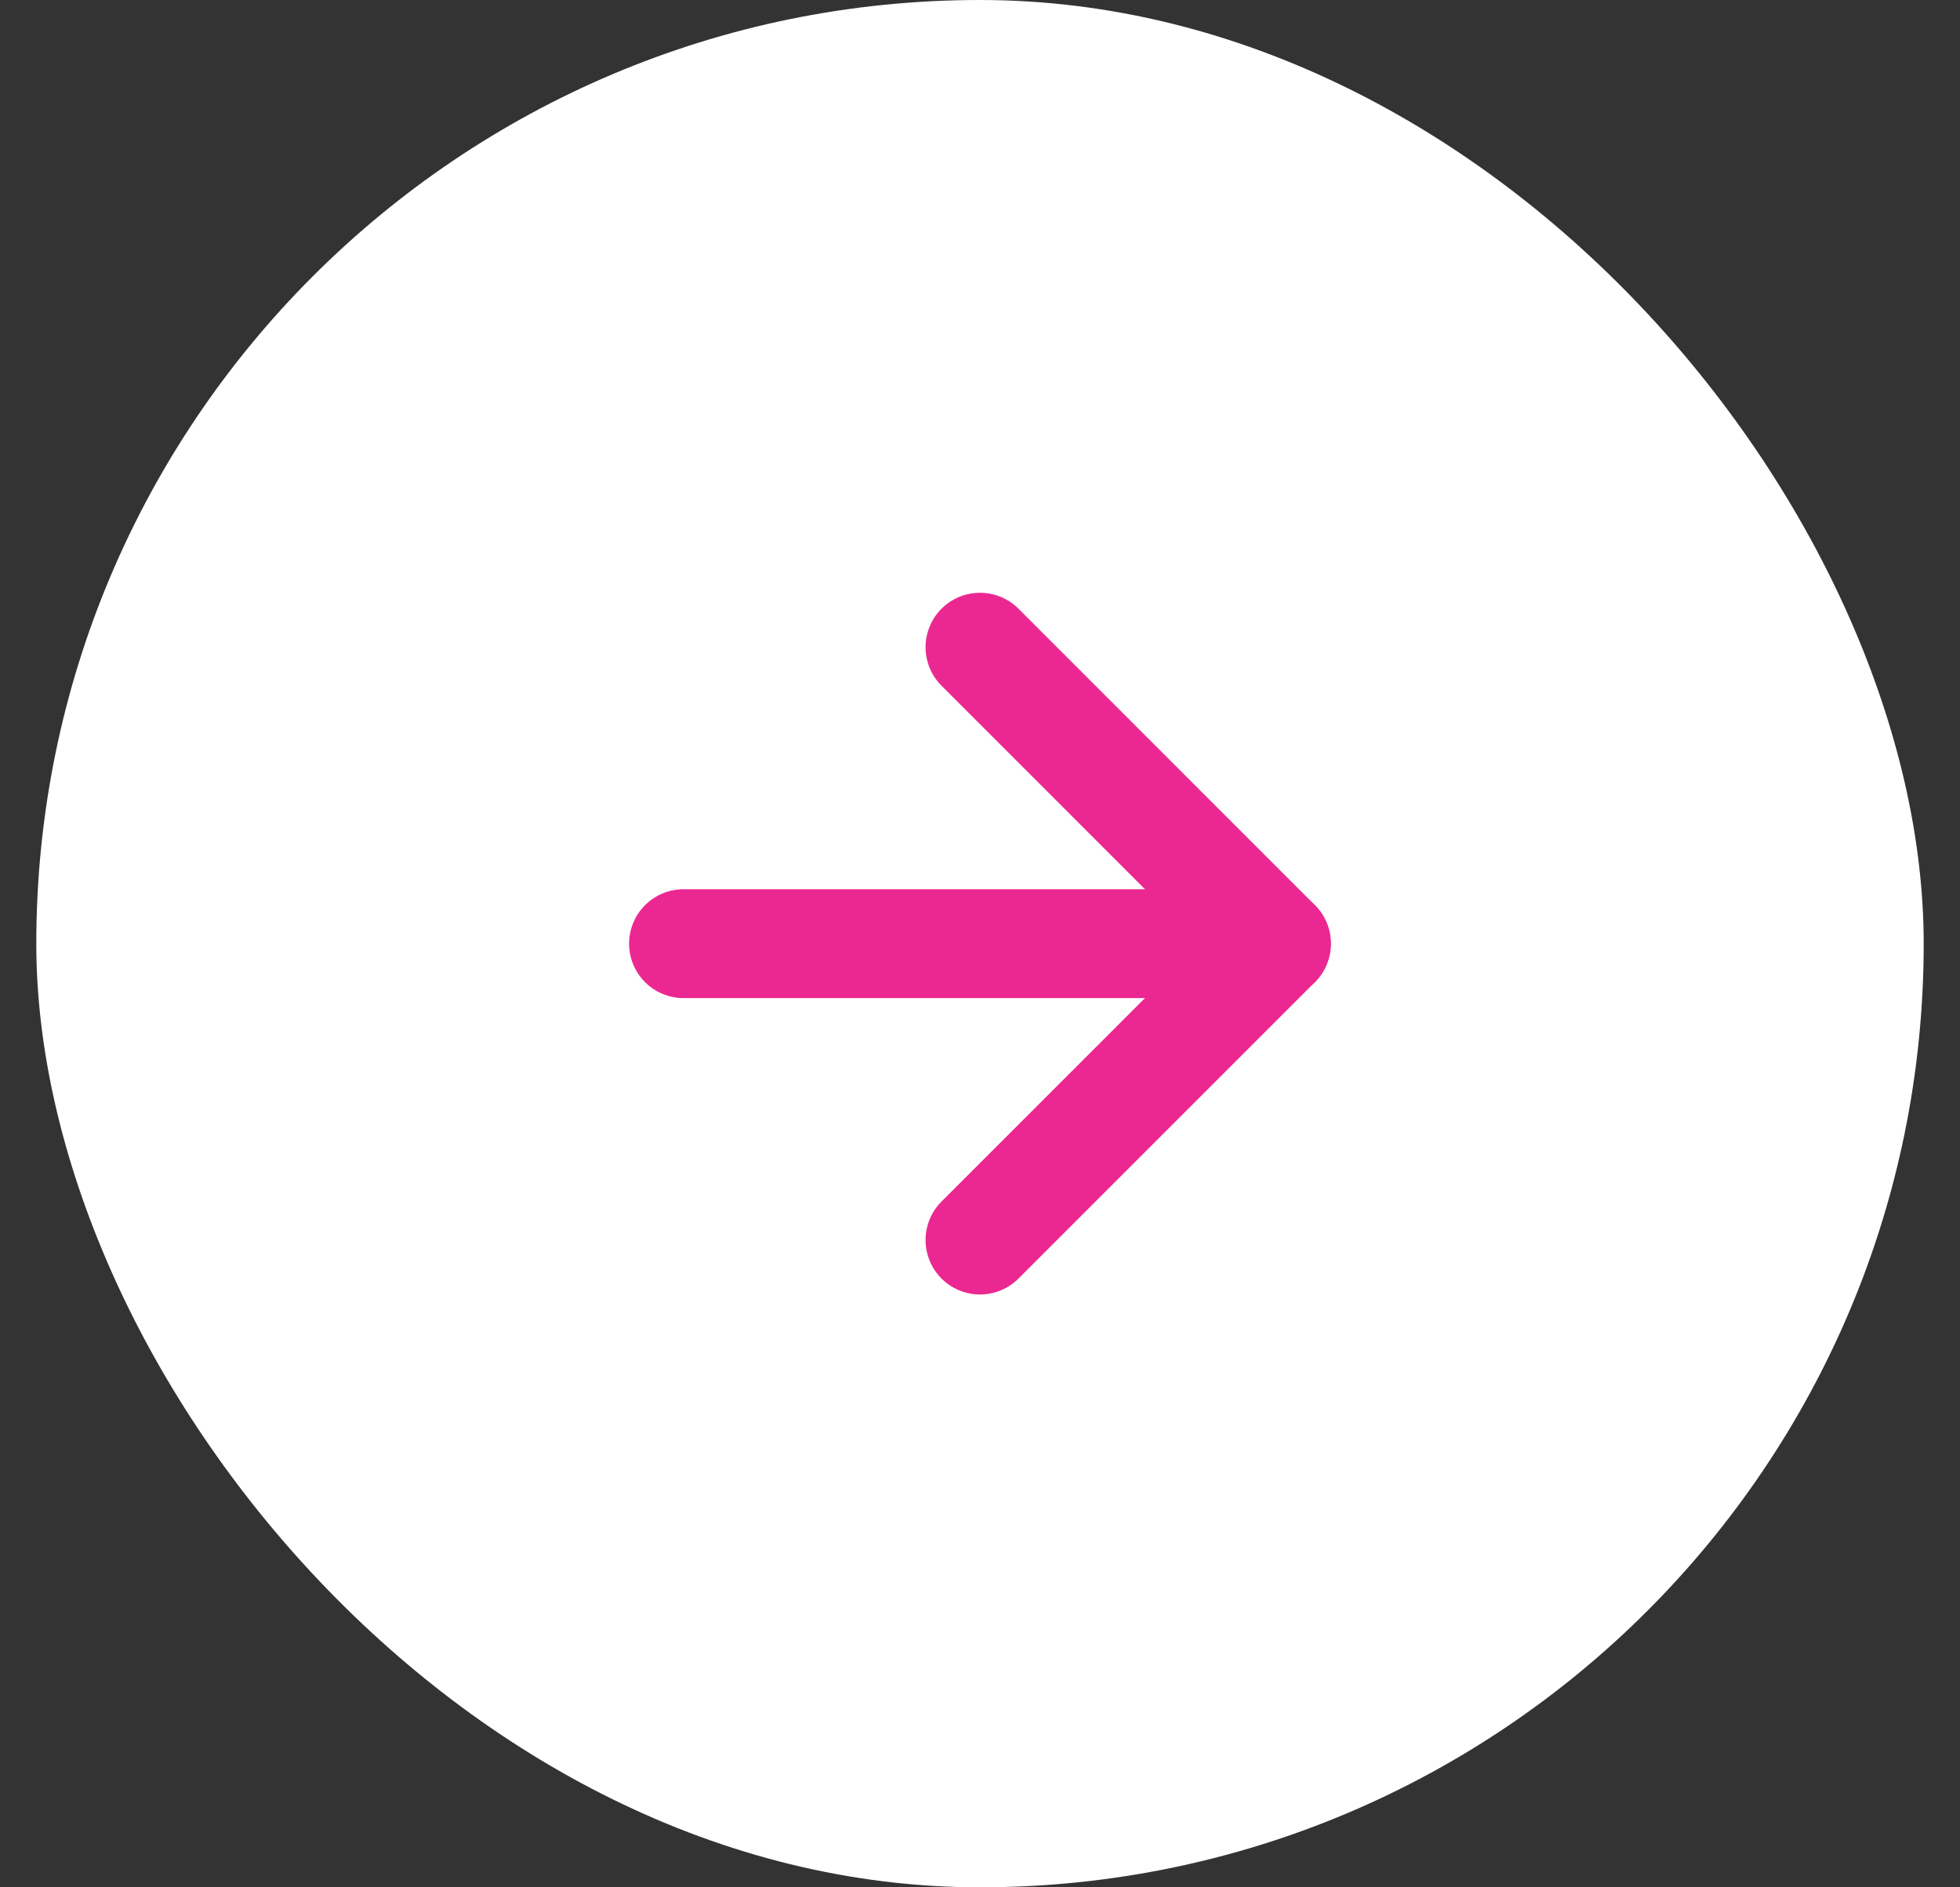 <svg width="27" height="26" viewBox="0 0 27 26" fill="none" xmlns="http://www.w3.org/2000/svg">
<rect x="0" y="0" width="27" height="26" fill="#333333" stroke="none"/>
<rect x="0.5" width="26" height="26" rx="13" fill="white"/>
<path d="M9.416 13H17.583" stroke="#EB2891" stroke-width="1.5" stroke-linecap="round" stroke-linejoin="round"/>
<path d="M13.5 8.916L17.583 13L13.5 17.083" stroke="#EB2891" stroke-width="1.5" stroke-linecap="round" stroke-linejoin="round"/>
</svg>
